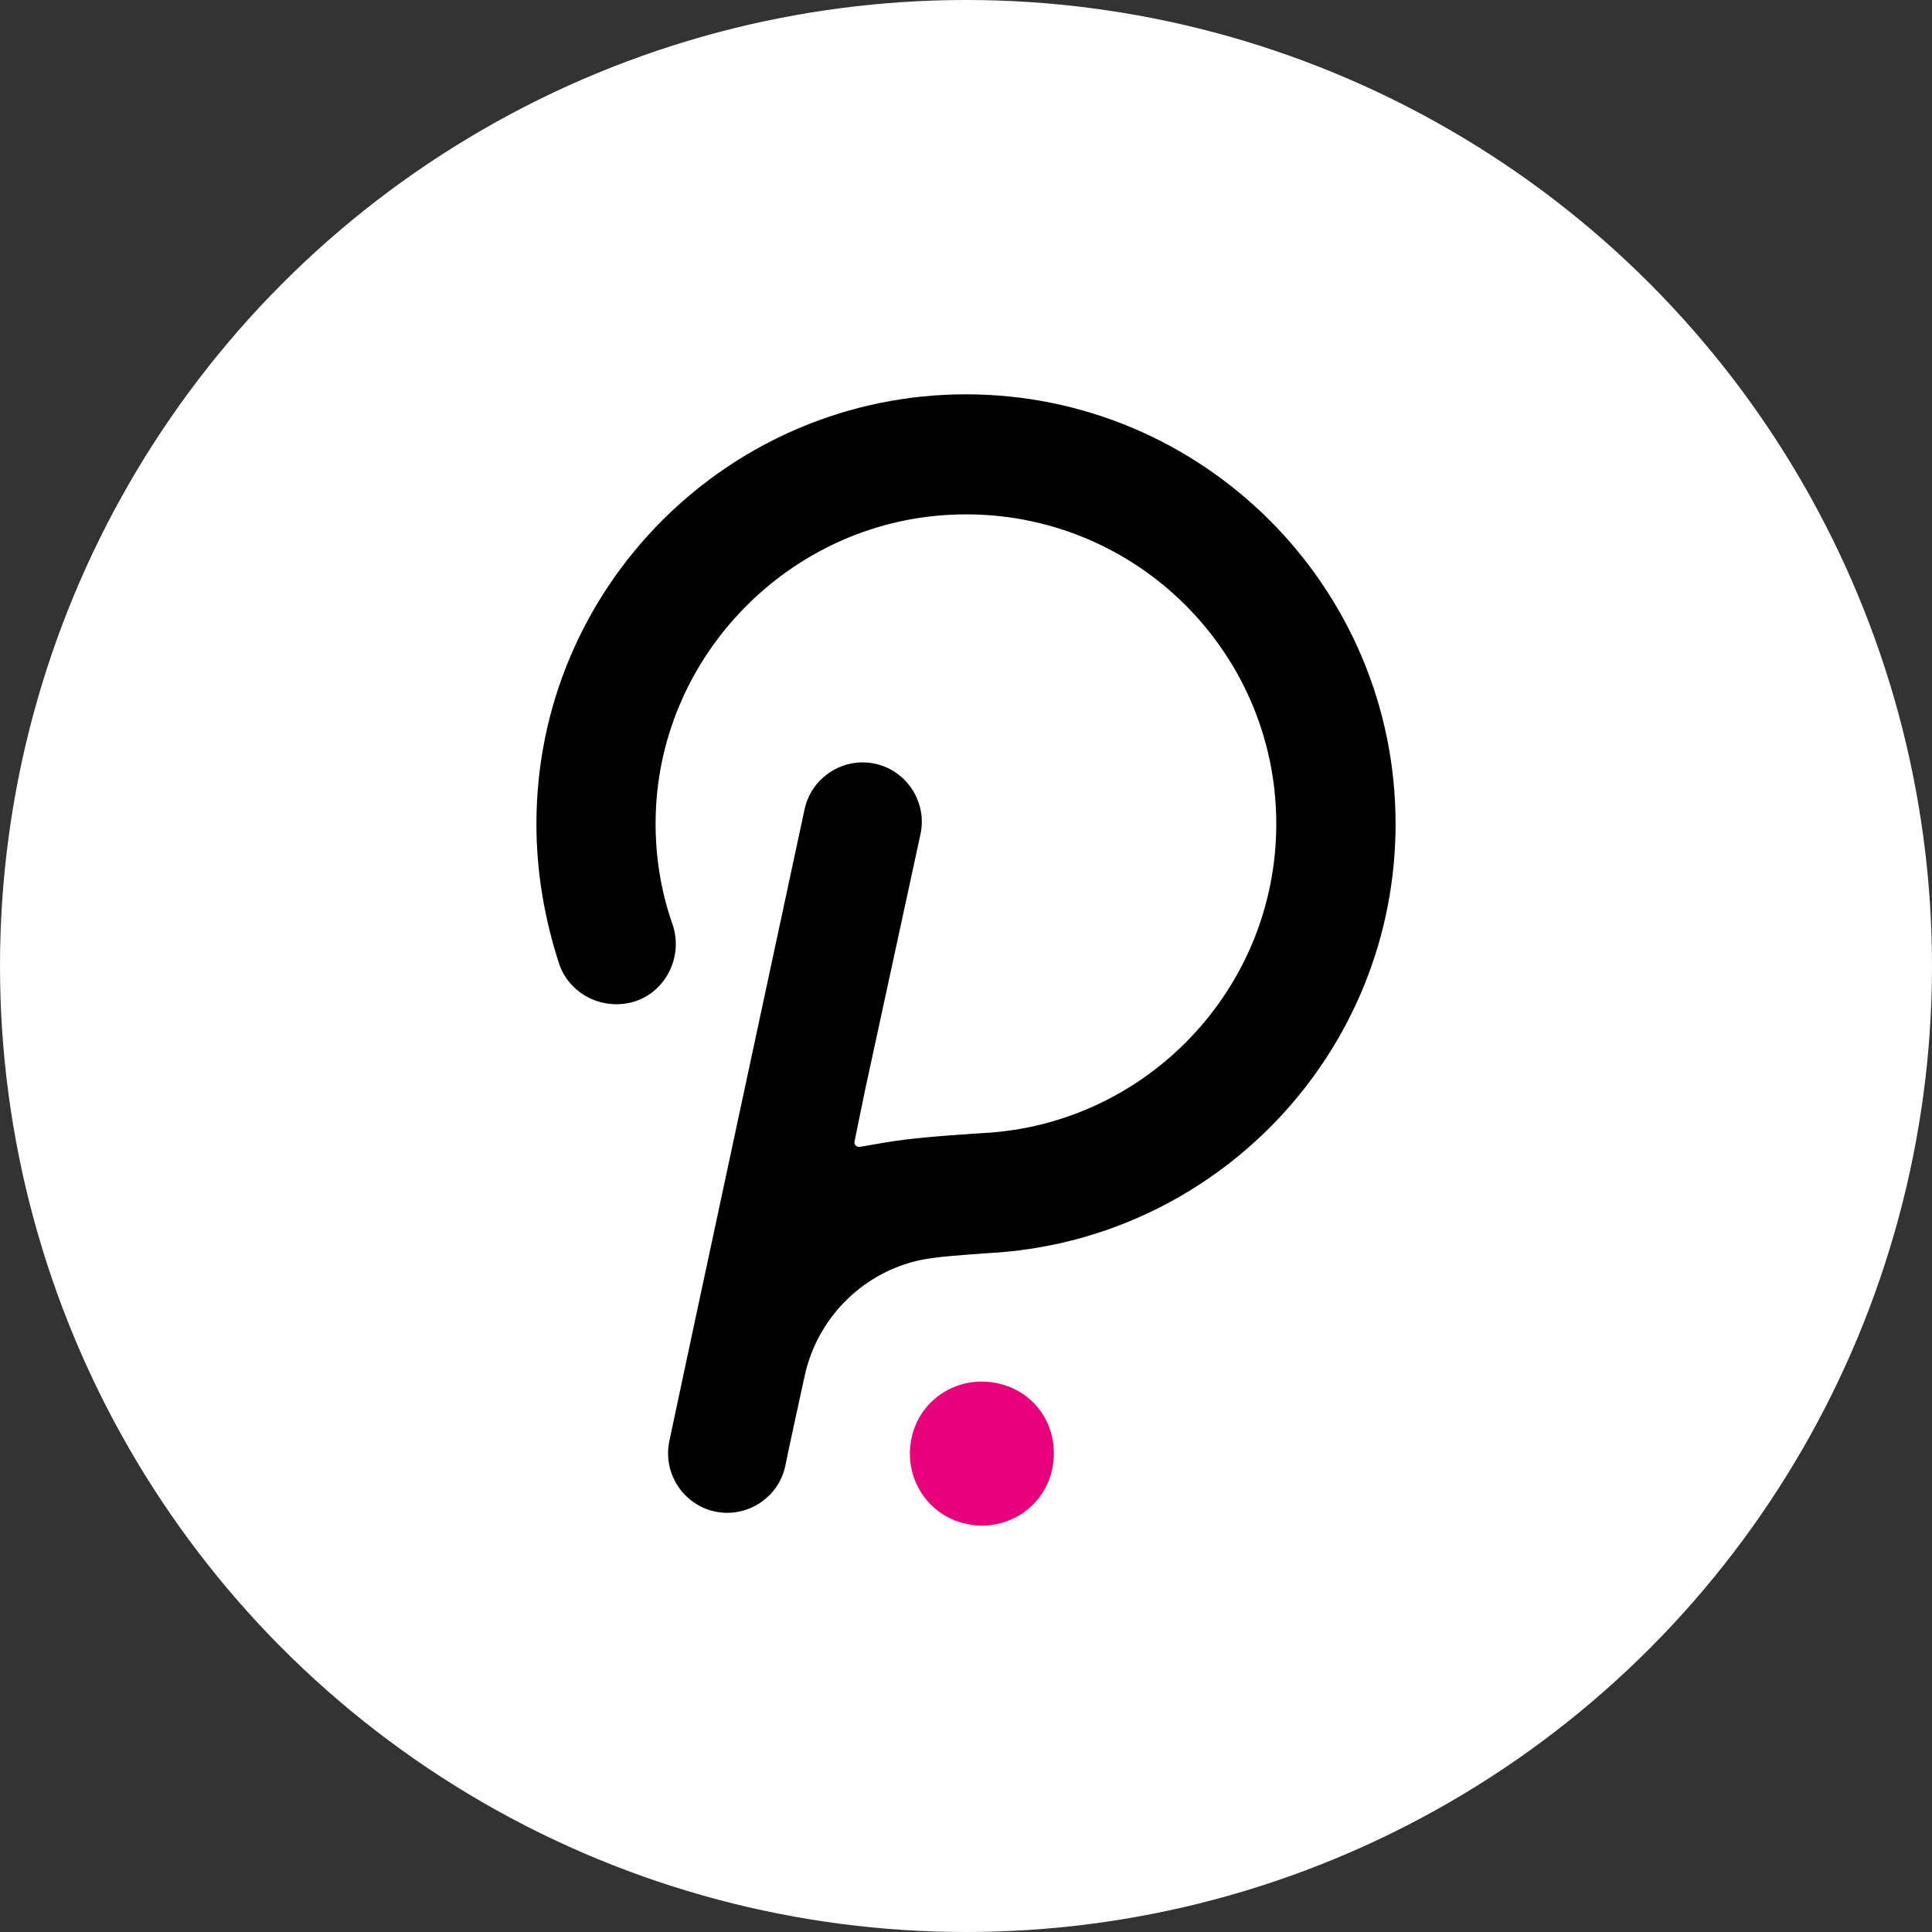 <svg width="20" height="20" viewBox="0 0 20 20" fill="none" xmlns="http://www.w3.org/2000/svg">
<rect x="0" y="0" width="20" height="20" fill="#333333" stroke="none"/>
<circle cx="10" cy="10" r="10" fill="white"/>
<path d="M10 4.082C7.553 4.082 5.553 6.071 5.553 8.529C5.553 9.024 5.635 9.506 5.788 9.977C5.894 10.294 6.247 10.471 6.577 10.365C6.894 10.259 7.071 9.906 6.965 9.577C6.835 9.212 6.777 8.824 6.788 8.435C6.835 6.777 8.177 5.412 9.835 5.329C11.682 5.235 13.212 6.706 13.212 8.529C13.212 10.235 11.871 11.635 10.188 11.729C10.188 11.729 9.565 11.765 9.259 11.812C9.106 11.835 8.988 11.859 8.906 11.871C8.871 11.882 8.835 11.847 8.847 11.812L8.953 11.294L9.529 8.635C9.6 8.306 9.388 7.977 9.059 7.906C8.729 7.835 8.4 8.047 8.329 8.377C8.329 8.377 6.941 14.847 6.929 14.918C6.859 15.247 7.071 15.576 7.4 15.647C7.729 15.718 8.059 15.506 8.129 15.177C8.141 15.106 8.329 14.247 8.329 14.247C8.471 13.588 9.012 13.106 9.647 13.024C9.788 13 10.341 12.965 10.341 12.965C12.635 12.788 14.447 10.871 14.447 8.529C14.447 6.071 12.447 4.082 10 4.082Z" fill="black"/>
<path d="M10.318 14.318C9.918 14.235 9.518 14.482 9.435 14.894C9.353 15.294 9.6 15.694 10.012 15.777C10.412 15.859 10.812 15.612 10.894 15.2C10.976 14.788 10.729 14.4 10.318 14.318Z" fill="#E6007A"/>
</svg>
